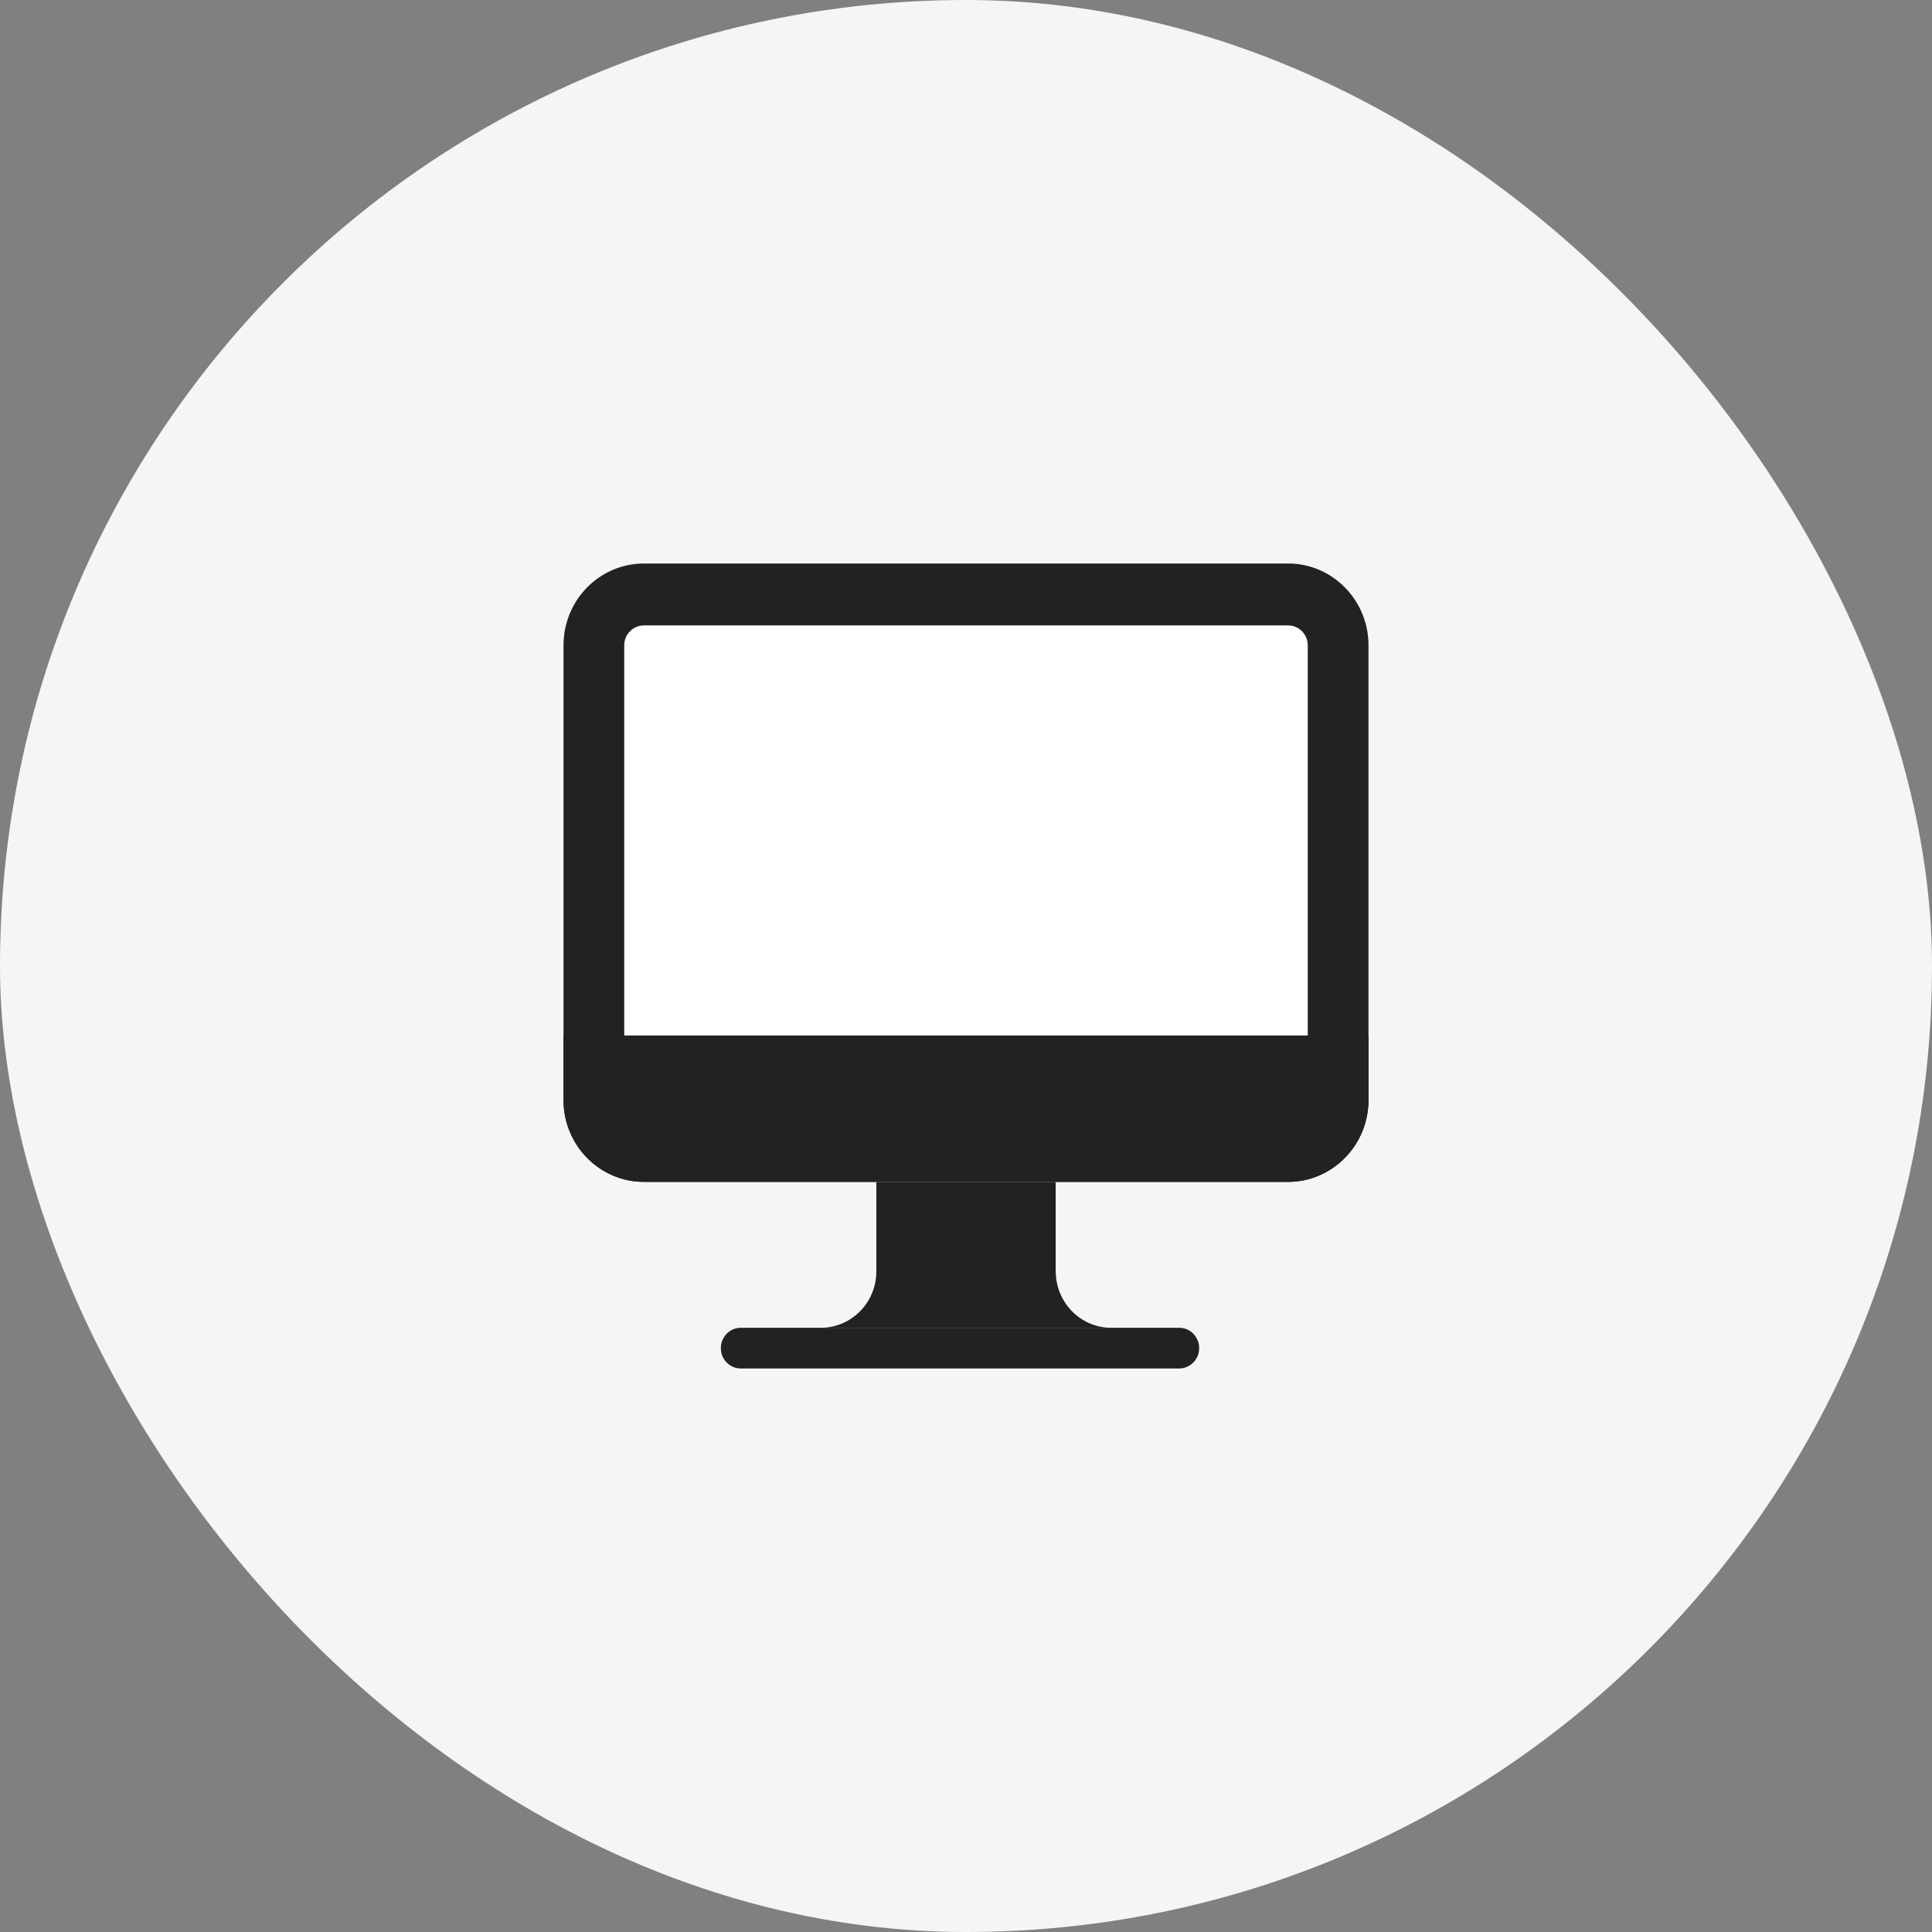 <svg width="48" height="48" viewBox="0 0 48 48" fill="none" xmlns="http://www.w3.org/2000/svg">
<rect x="0" y="0" width="48" height="48" fill="#808080" stroke="none"/>
<rect width="48" height="48" rx="24" fill="#F5F5F5"/>
<path d="M14 16.032V27.331C14 28.454 14.895 29.363 16 29.363H32C33.105 29.363 34 28.454 34 27.331V16.032C34 14.91 33.105 14 32 14L16 14C14.895 14 14 14.91 14 16.032Z" fill="white"/>
<path d="M32.491 16.032H34V27.331H32.491V16.032ZM32 15.538L16 15.538C15.725 15.538 15.509 15.764 15.509 16.032V27.331C15.509 27.6 15.725 27.825 16 27.825H32C32.275 27.825 32.49 27.6 32.491 27.331H34L33.997 27.436C33.946 28.475 33.126 29.308 32.103 29.361L32 29.363H16C14.93 29.363 14.056 28.51 14.003 27.436L14 27.331V16.032C14 14.91 14.895 14 16 14L32 14L32.103 14.002C33.16 14.057 34 14.945 34 16.032H32.491C32.49 15.764 32.275 15.538 32 15.538Z" fill="#222222"/>
<path d="M34 25.725V27.331C34 28.449 33.1 29.364 32 29.364H16C14.9 29.366 14 28.451 14 27.333V25.727H34V25.725Z" fill="#222222"/>
<path d="M26.228 31.59V29.366H21.772V31.59C21.772 32.359 21.154 32.988 20.396 32.988H27.605C26.848 32.988 26.23 32.359 26.23 31.59H26.228Z" fill="#222222"/>
<path d="M29.294 32.988H18.407C18.133 32.988 17.909 33.214 17.909 33.494C17.909 33.774 18.131 34 18.407 34H29.294C29.569 34 29.793 33.774 29.793 33.494C29.793 33.214 29.57 32.988 29.294 32.988Z" fill="#222222"/>
</svg>
